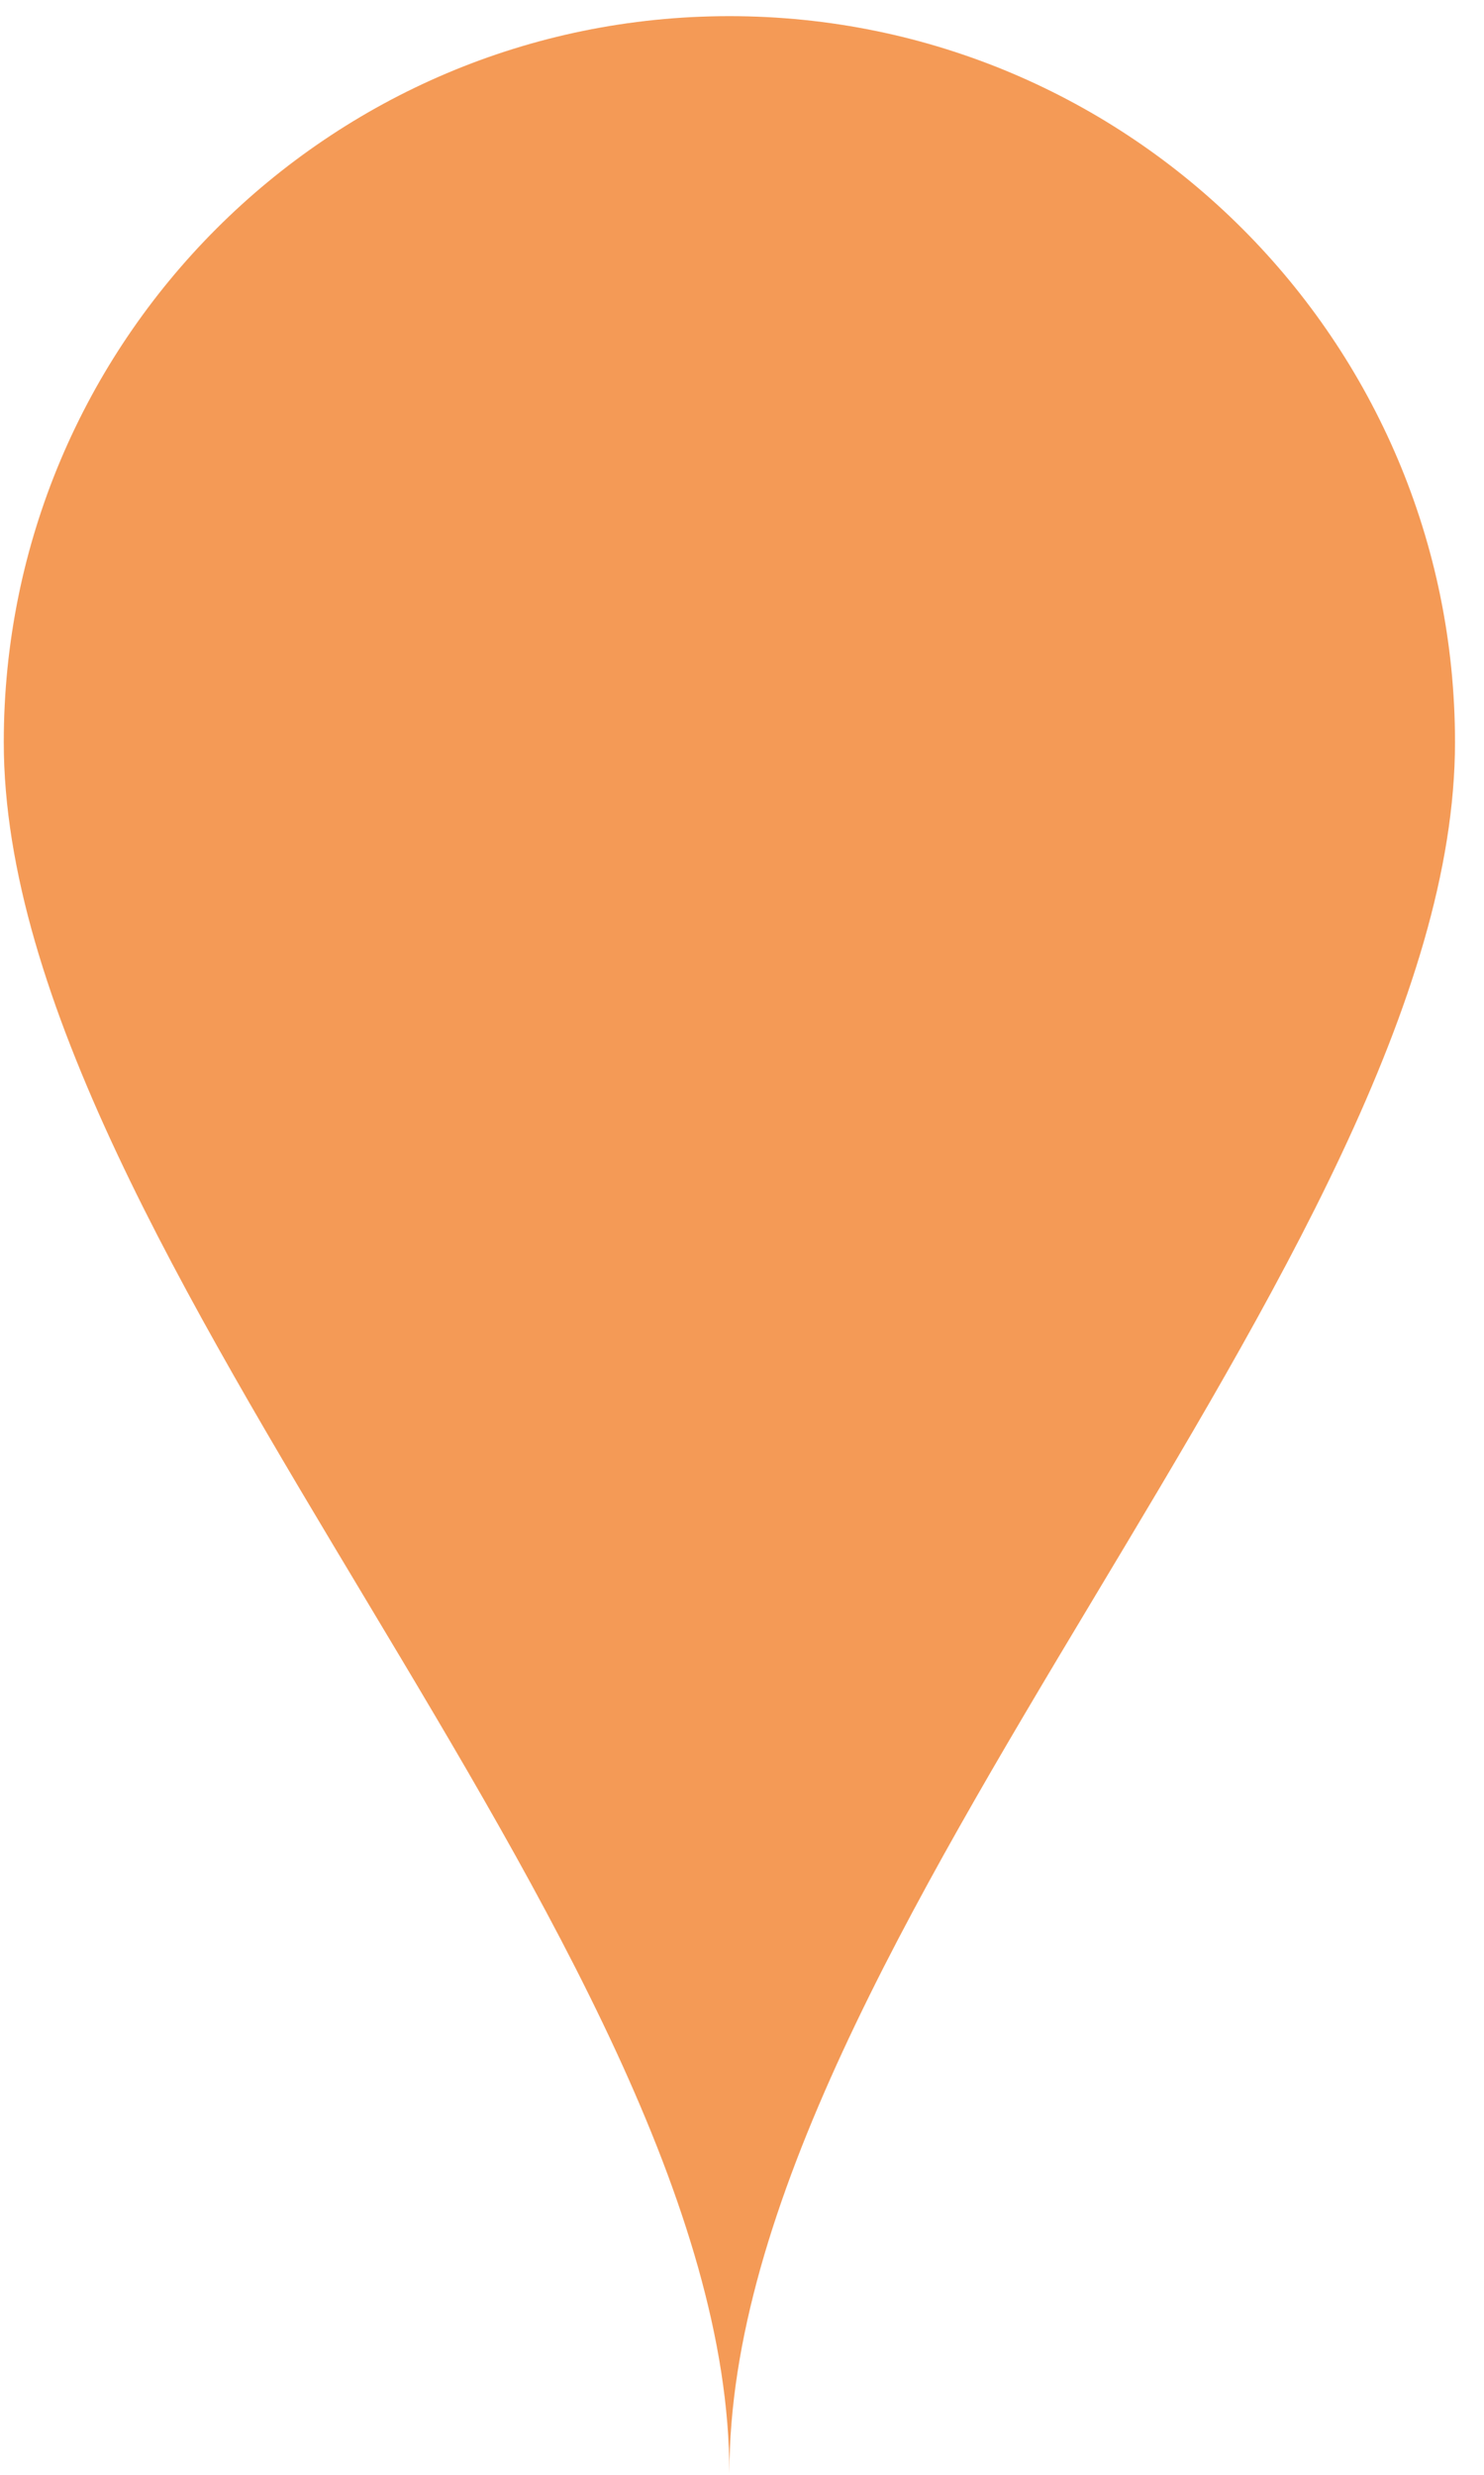 <?xml version="1.0" encoding="UTF-8"?>
<svg width="24px" height="40px" viewBox="0 0 24 40" version="1.1" xmlns="http://www.w3.org/2000/svg" xmlns:xlink="http://www.w3.org/1999/xlink">
    <title>Fill 1</title>
    <g id="MASTER-PAGES-+-RESPONSIVE" stroke="none" stroke-width="1" fill="none" fill-rule="evenodd">
        <g id="HOMEPAGE-DESKTOP" transform="translate(-623, -2709)" fill="#F49A56">
            <g id="Group-24-Copy-3" transform="translate(40.396, 2362.463)">
                <g id="Group-18" transform="translate(-247.522, -207.8)">
                    <path d="M830.187,566.333 C830.187,574.594 841.922,585.752 841.922,594.313 C841.922,585.752 853.657,574.594 853.657,566.333 C853.657,559.852 848.403,554.598 841.922,554.598 C835.441,554.598 830.187,559.852 830.187,566.333 Z" id="Fill-1"></path>
                </g>
            </g>
        </g>
    </g>
</svg>